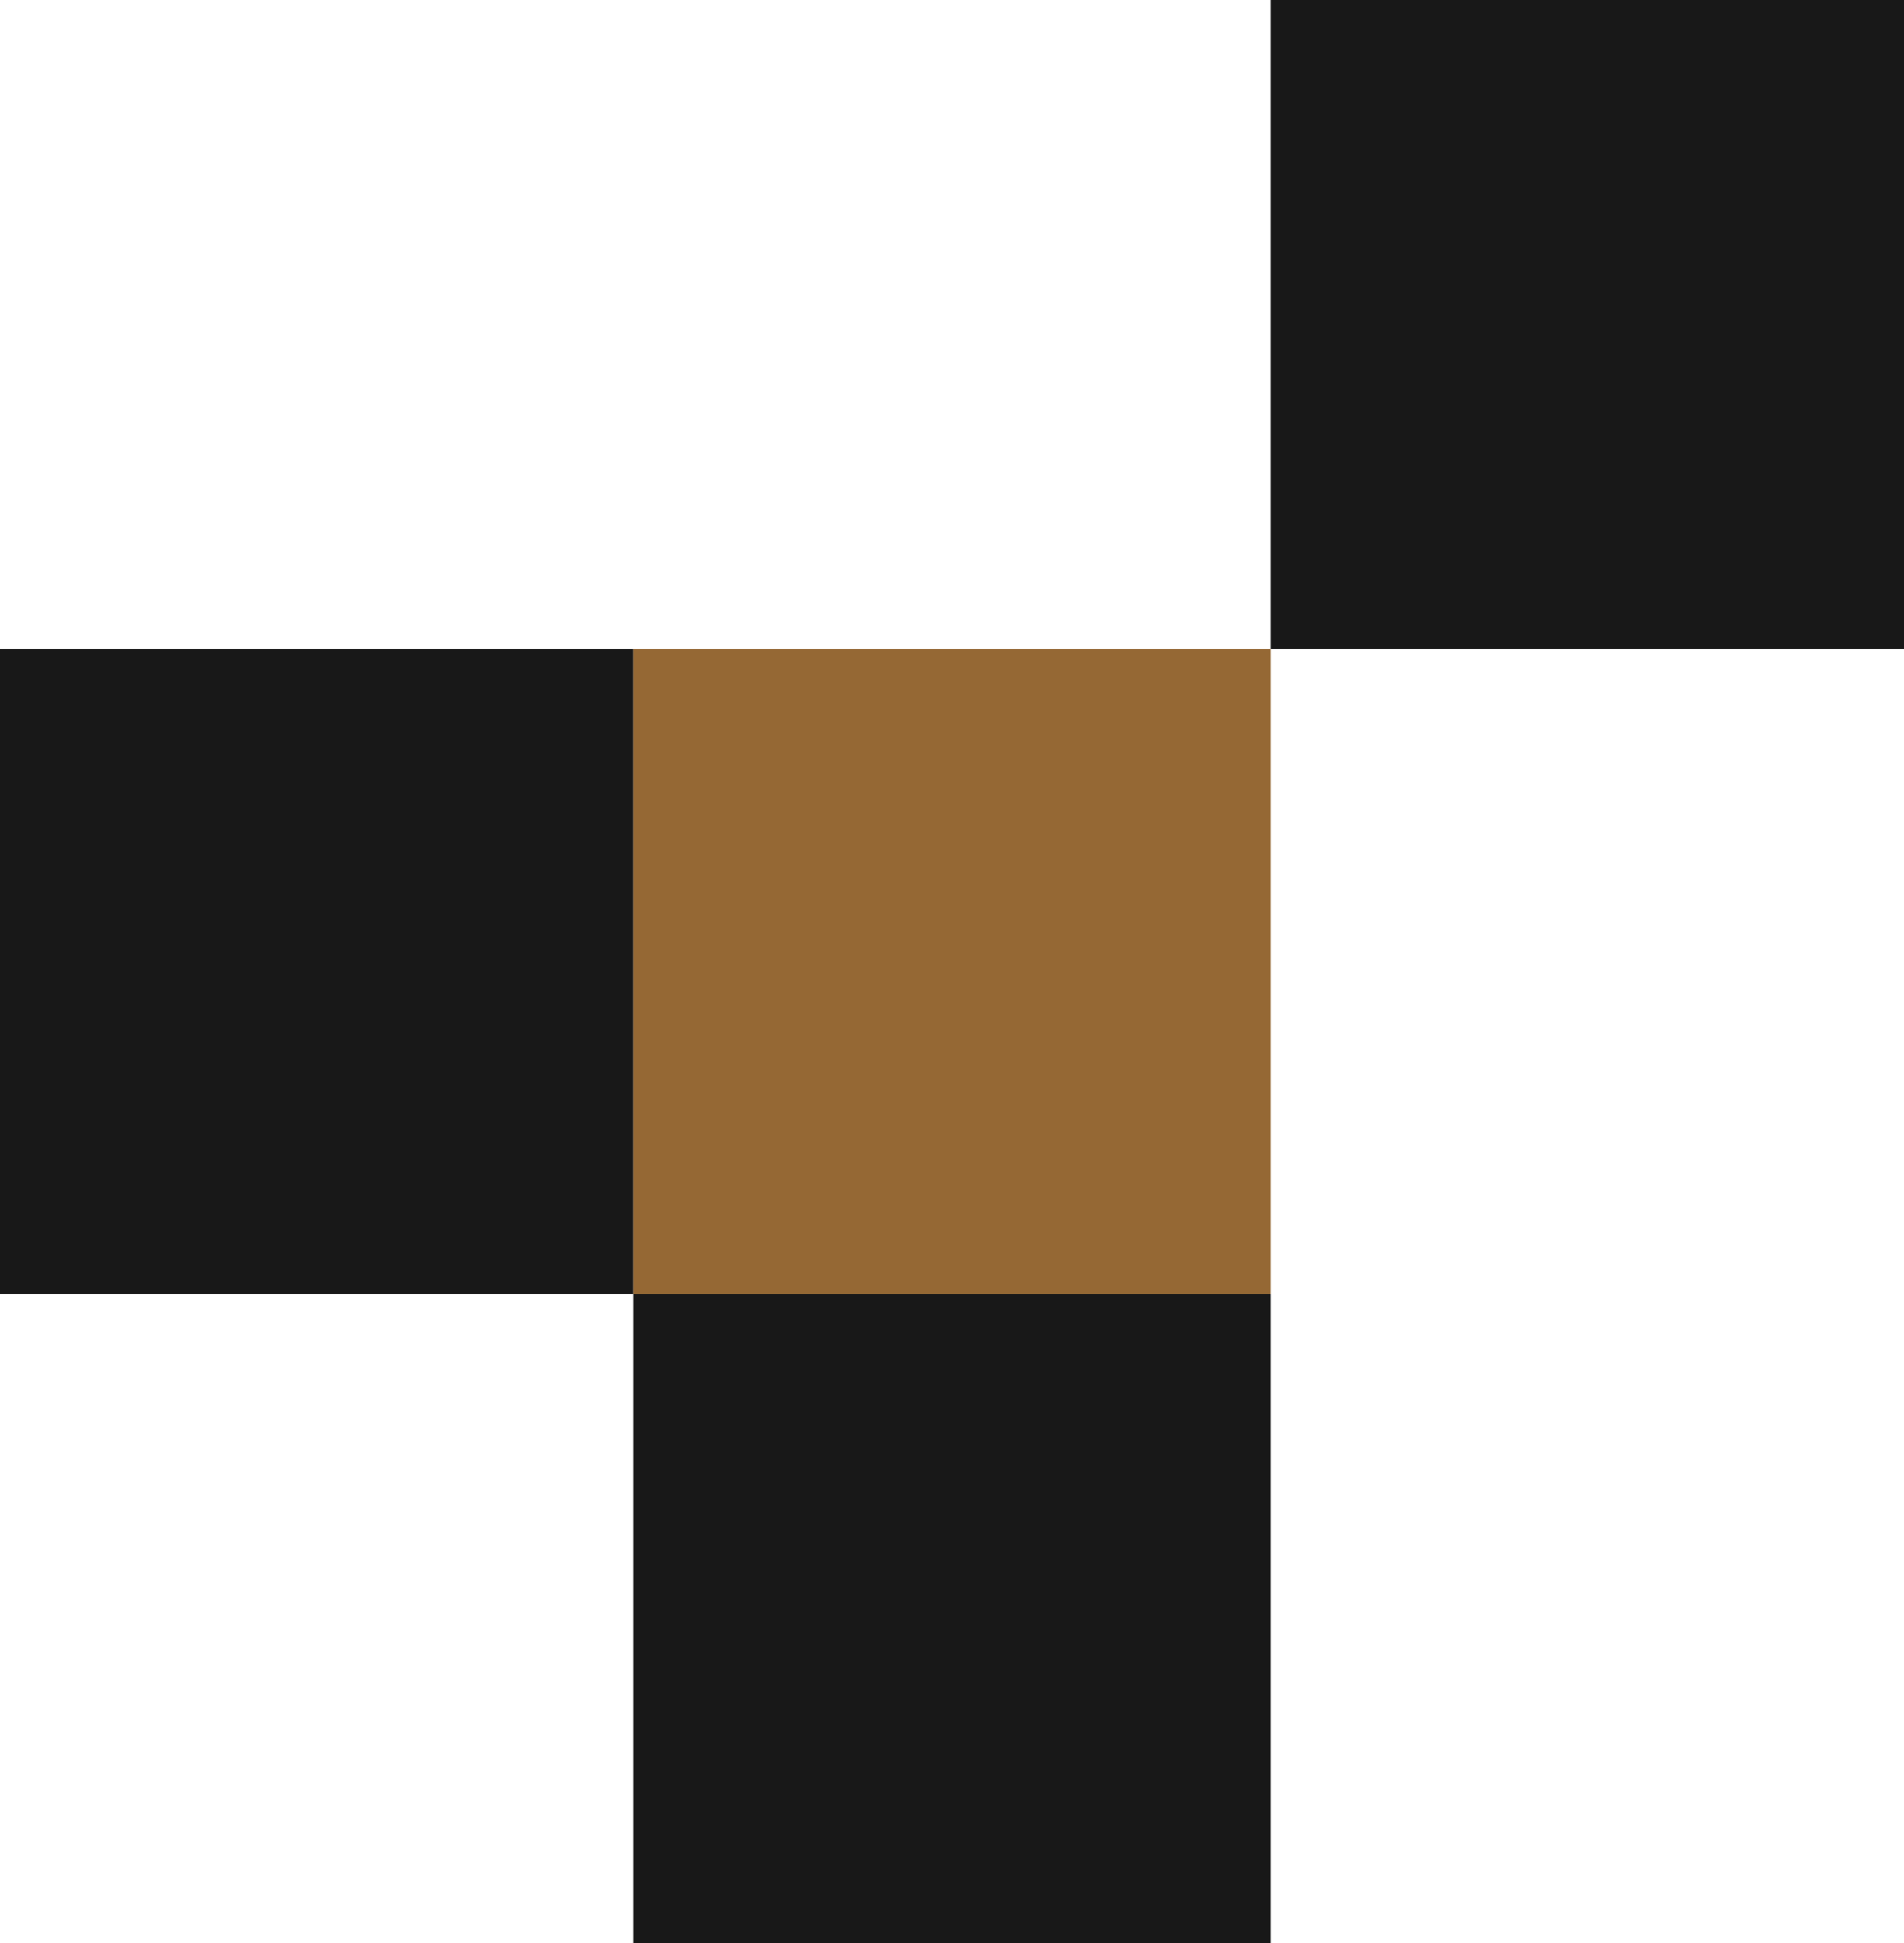 <svg version="1.2" xmlns="http://www.w3.org/2000/svg" viewBox="0 0 49 50" width="49" height="50">
	<title>service-icon3</title>
	<style>
		.s0 { fill: #181818 } 
		.s1 { fill: #956834 } 
	</style>
	<path class="s0" d="m16.3 16.7h-16.3v16.6h16.3z"/>
	<path class="s1" d="m32.7 16.7h-16.4v16.6h16.4z"/>
	<path class="s0" d="m49 0h-16.3v16.7h16.3zm-16.3 33.3h-16.4v16.7h16.4z"/>
</svg>